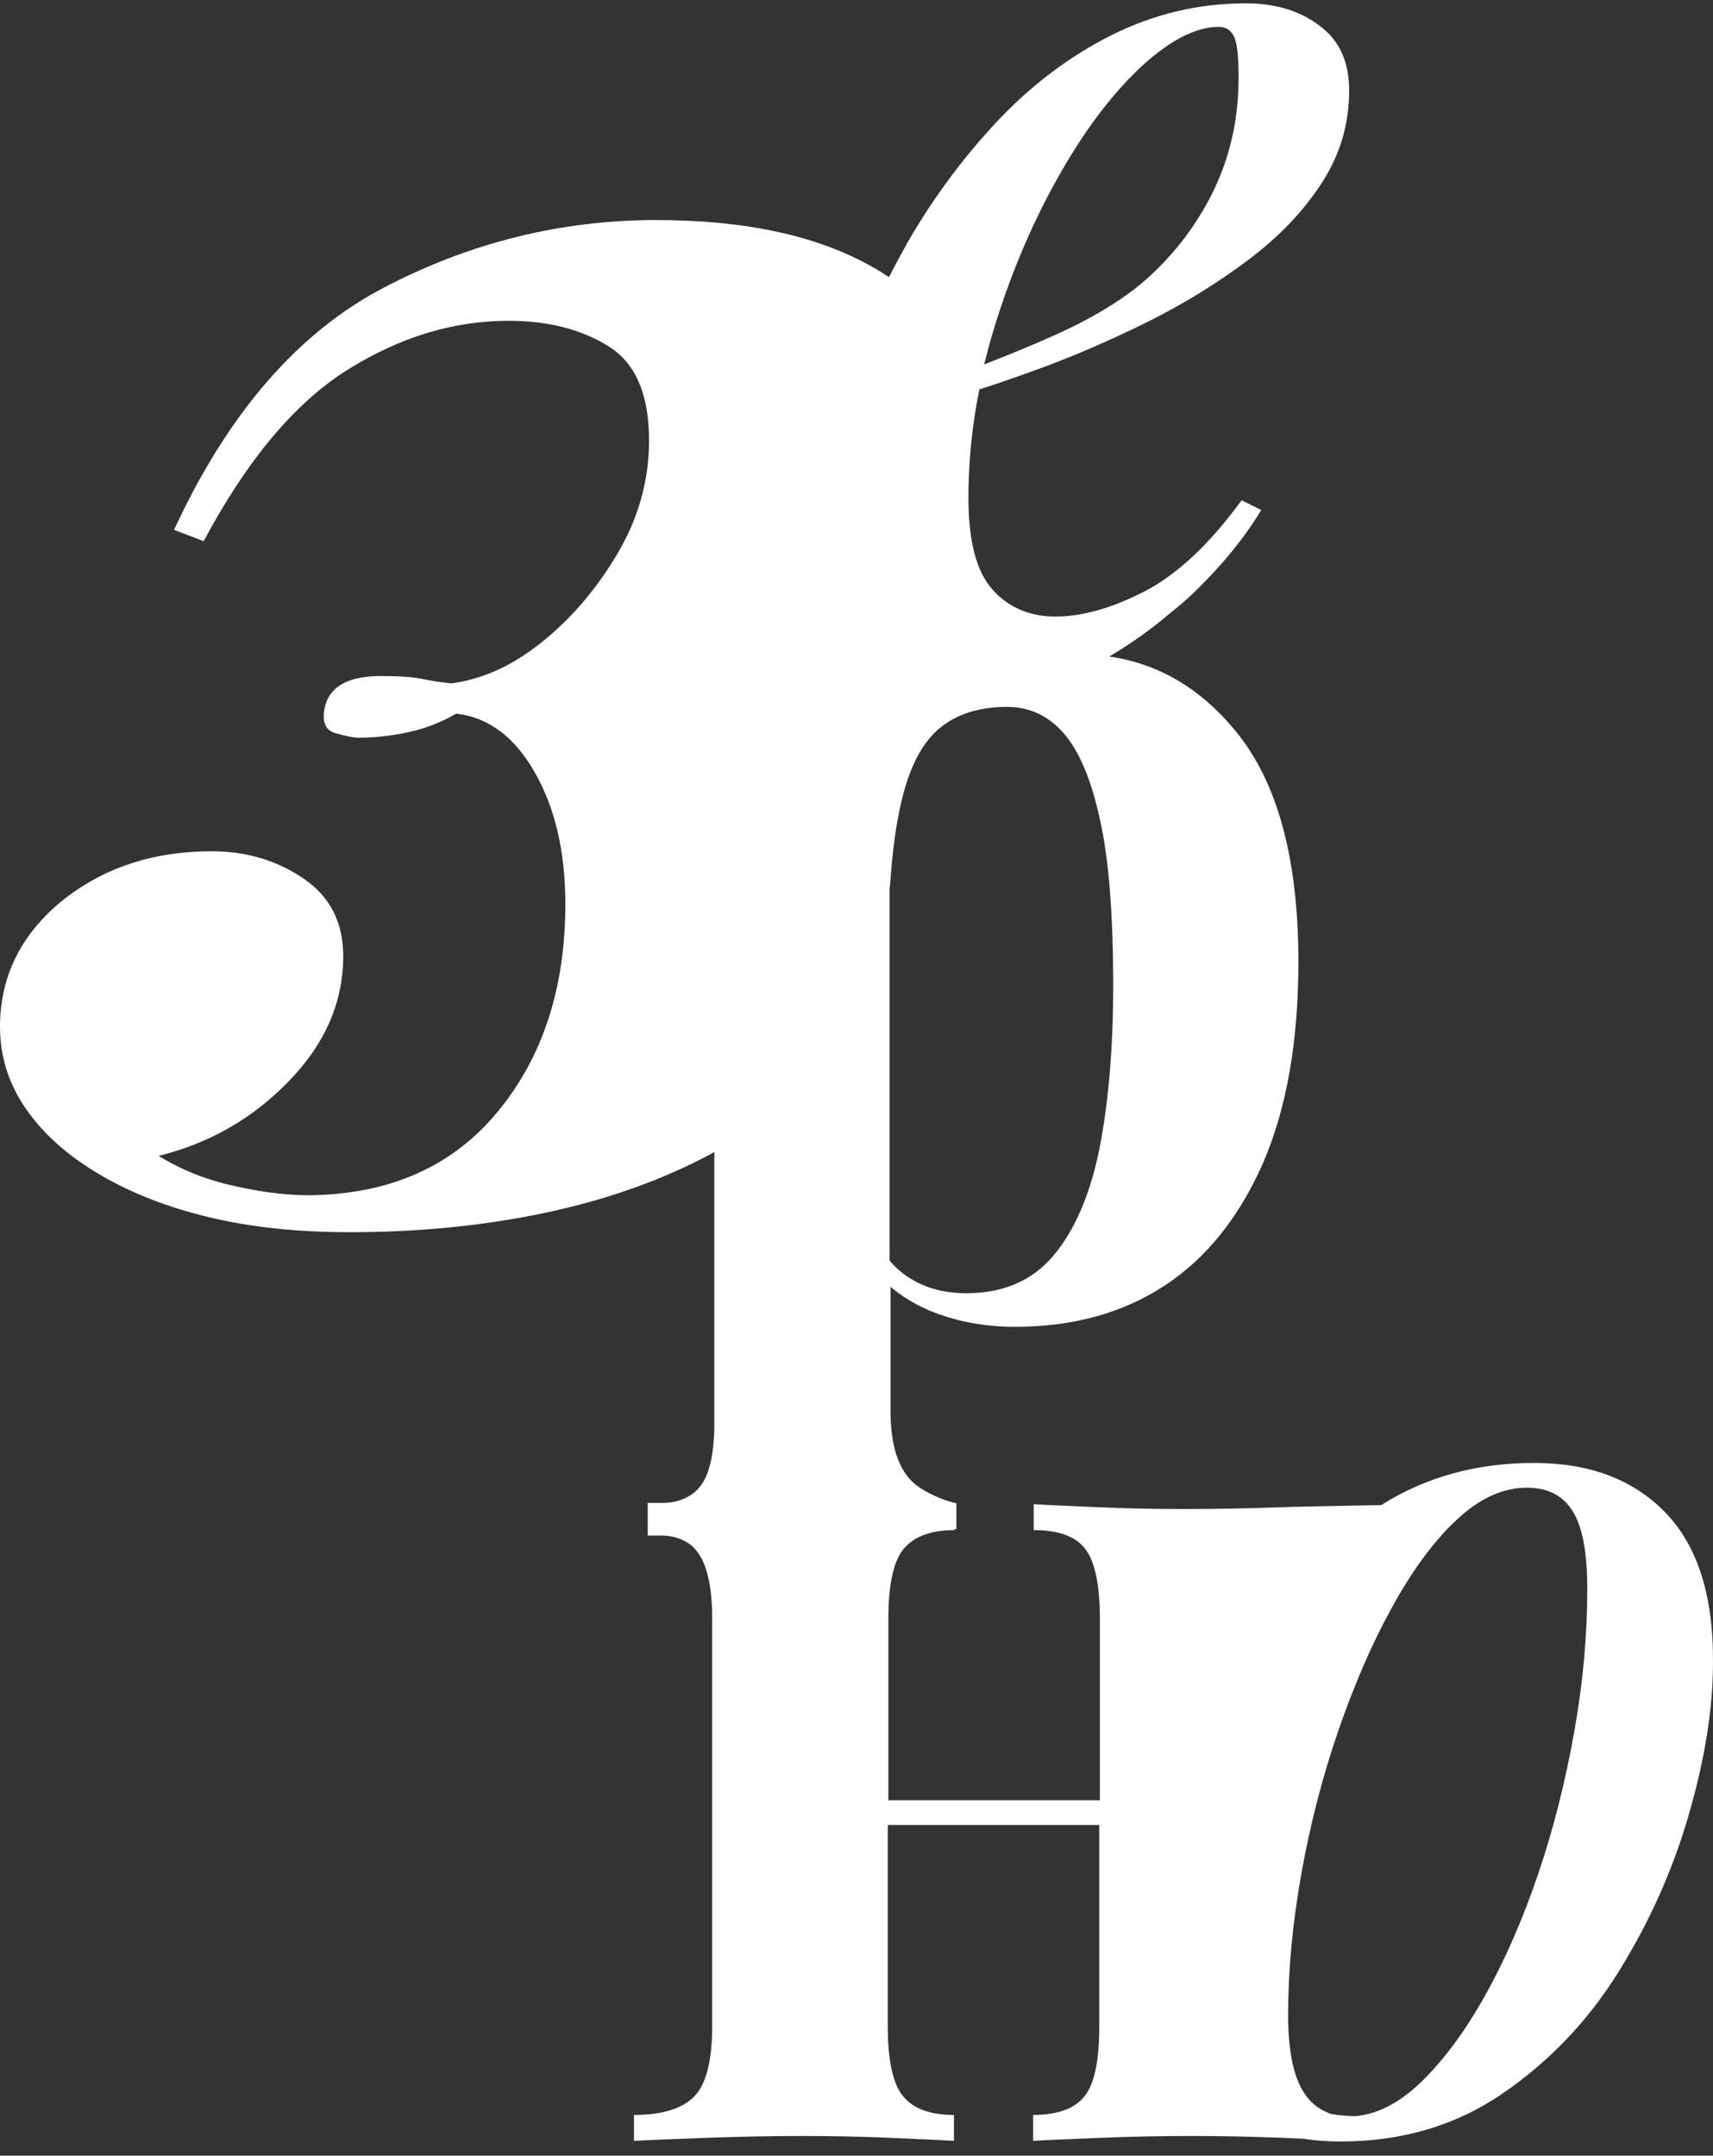 <svg width="58" height="73" viewBox="0 0 58 73" fill="none" xmlns="http://www.w3.org/2000/svg">
<rect x="0" y="0" width="58" height="73" fill="#333333" stroke="none"/>
<path d="M56.383 51.216C55.298 50.099 53.815 49.541 51.943 49.541C49.999 49.541 48.27 50.017 46.766 50.968C45.968 50.988 44.31 51.009 43.369 51.04C42.274 51.081 41.2 51.102 40.126 51.102C39.103 51.102 38.121 51.081 37.169 51.04C36.218 50.999 35.491 50.968 35 50.937V51.815C35.829 51.815 36.412 52.022 36.739 52.446C37.067 52.859 37.241 53.655 37.241 54.823V60.963H30.079V54.823C30.079 53.655 30.253 52.859 30.601 52.446C30.949 52.032 31.522 51.815 32.32 51.815V51.784C32.34 51.784 32.361 51.784 32.381 51.784V50.906C32.381 50.906 31.798 50.802 31.143 50.379C30.478 49.944 30.151 49.076 30.151 47.763V43.577C30.519 43.887 30.939 44.146 31.43 44.363C32.309 44.735 33.292 44.931 34.366 44.931C36.32 44.931 38.018 44.466 39.43 43.536C40.852 42.606 41.957 41.221 42.766 39.381C43.563 37.541 43.962 35.267 43.962 32.569C43.962 29.086 43.257 26.481 41.834 24.755C40.648 23.308 39.215 22.47 37.558 22.233C38.325 21.778 39.011 21.282 39.604 20.775C39.931 20.517 40.249 20.248 40.545 19.948C41.425 19.08 42.152 18.191 42.704 17.271L42.039 16.94C40.965 18.419 39.87 19.442 38.765 20.021C37.66 20.589 36.647 20.879 35.737 20.879C34.857 20.879 34.141 20.569 33.599 19.959C33.056 19.349 32.79 18.315 32.79 16.858C32.79 15.638 32.913 14.408 33.159 13.188C33.773 12.992 34.427 12.764 35.133 12.506C36.361 12.062 37.589 11.524 38.827 10.914C40.054 10.305 41.2 9.602 42.244 8.816C43.297 8.03 44.126 7.162 44.75 6.201C45.374 5.24 45.681 4.196 45.681 3.079C45.681 2.097 45.354 1.374 44.689 0.878C44.014 0.361 43.175 0.113 42.182 0.113C40.576 0.113 39.062 0.475 37.619 1.198C36.187 1.922 34.888 2.904 33.721 4.154C32.565 5.395 31.563 6.759 30.713 8.237C30.499 8.62 30.294 9.002 30.1 9.385C29.915 9.261 29.731 9.147 29.527 9.033C27.665 7.979 25.23 7.452 22.222 7.452C19.009 7.452 15.94 8.206 13.024 9.726C10.098 11.245 7.724 13.984 5.893 17.943L6.896 18.326C8.359 15.586 9.975 13.653 11.745 12.537C13.515 11.421 15.347 10.863 17.219 10.863C18.549 10.863 19.684 11.152 20.595 11.721C21.516 12.289 21.976 13.354 21.976 14.915C21.976 16.269 21.618 17.54 20.912 18.739C20.206 19.938 19.347 20.941 18.344 21.747C17.341 22.553 16.318 23.008 15.275 23.142C14.896 23.101 14.569 23.049 14.272 22.987C13.976 22.925 13.525 22.894 12.891 22.894C11.807 22.894 11.182 23.235 11.008 23.907C10.886 24.414 10.998 24.724 11.356 24.827C11.714 24.93 11.97 24.982 12.134 24.982C12.676 24.982 13.239 24.92 13.822 24.796C14.405 24.672 14.947 24.455 15.449 24.166C16.533 24.29 17.423 24.951 18.109 26.16C18.794 27.36 19.142 28.848 19.142 30.615C19.142 33.437 18.385 35.784 16.861 37.634C15.336 39.494 13.218 40.435 10.507 40.476C9.709 40.476 8.85 40.373 7.909 40.156C6.967 39.949 6.128 39.608 5.371 39.143C7.08 38.719 8.553 37.882 9.781 36.611C11.008 35.349 11.622 33.933 11.622 32.373C11.622 31.236 11.172 30.357 10.272 29.747C9.372 29.137 8.338 28.827 7.172 28.827C5.167 28.827 3.468 29.396 2.067 30.533C0.696 31.67 0 33.086 0 34.771C0 35.784 0.297 36.714 0.88 37.551C1.463 38.399 2.292 39.133 3.356 39.763C4.42 40.394 5.658 40.879 7.08 41.221C8.502 41.562 10.088 41.727 11.837 41.727C14.17 41.727 16.39 41.51 18.477 41.066C20.564 40.621 22.426 39.959 24.084 39.071C24.114 39.05 24.155 39.029 24.186 39.008V48.177C24.186 49.293 24.002 50.048 23.623 50.43C23.521 50.544 23.398 50.637 23.245 50.709C22.989 50.844 22.703 50.895 22.416 50.895H21.932V52.001H22.426C22.784 52.001 23.142 52.115 23.419 52.342C23.449 52.373 23.48 52.404 23.511 52.435C23.91 52.849 24.114 53.645 24.114 54.813V68.612C24.114 69.78 23.91 70.576 23.511 70.989C23.112 71.403 22.426 71.62 21.465 71.62V72.498C22.017 72.467 22.846 72.436 23.951 72.395C25.056 72.354 26.13 72.333 27.174 72.333C28.197 72.333 29.179 72.354 30.13 72.395C31.082 72.436 31.808 72.467 32.299 72.498V71.62C31.501 71.62 30.928 71.413 30.58 70.989C30.233 70.576 30.059 69.78 30.059 68.612V61.8H37.22V68.612C37.22 69.78 37.057 70.576 36.719 70.989C36.392 71.403 35.808 71.62 34.98 71.62V72.498C35.502 72.467 36.269 72.436 37.272 72.395C38.274 72.354 39.307 72.333 40.351 72.333C41.343 72.333 42.367 72.354 43.431 72.395C43.676 72.405 43.901 72.416 44.126 72.426C44.525 72.488 44.955 72.519 45.395 72.519C47.462 72.519 49.283 71.981 50.858 70.906C52.434 69.832 53.754 68.457 54.797 66.782C55.841 65.108 56.639 63.33 57.181 61.449C57.723 59.578 57.999 57.862 57.999 56.312C58.02 54.027 57.467 52.332 56.383 51.216ZM33.629 11.214C34.192 9.343 34.918 7.627 35.788 6.067C36.658 4.506 37.589 3.255 38.581 2.314C39.573 1.384 40.474 0.909 41.272 0.909C41.497 0.909 41.661 1.012 41.773 1.219C41.886 1.426 41.937 1.901 41.937 2.625C41.937 4.051 41.64 5.353 41.047 6.542C40.453 7.731 39.645 8.754 38.622 9.622C37.875 10.232 36.913 10.811 35.737 11.338C34.98 11.679 34.172 12.01 33.322 12.341C33.414 11.969 33.517 11.586 33.629 11.214ZM30.13 30.037C30.243 28.527 30.447 26.326 31.389 25.106C32.074 24.207 33.108 23.938 34.1 23.938C34.847 23.938 35.481 24.228 36.003 24.817C36.525 25.406 36.944 26.378 37.241 27.742C37.548 29.106 37.691 30.988 37.691 33.386C37.691 35.535 37.527 37.375 37.22 38.926C36.903 40.476 36.381 41.675 35.665 42.523C34.949 43.37 33.967 43.794 32.729 43.794C32.064 43.794 31.481 43.66 30.969 43.381C30.632 43.195 30.355 42.967 30.12 42.688V30.037H30.13ZM53.303 58.637C53.007 60.301 52.608 61.904 52.086 63.444C51.564 64.984 50.961 66.369 50.265 67.609C49.569 68.85 48.822 69.842 48.045 70.576C47.339 71.237 46.612 71.599 45.886 71.661C45.845 71.661 45.804 71.661 45.773 71.661C45.599 71.651 45.088 71.62 44.965 71.547C44.628 71.413 44.351 71.186 44.136 70.844C43.789 70.297 43.615 69.428 43.615 68.24C43.615 66.741 43.758 65.17 44.055 63.495C44.351 61.831 44.761 60.219 45.293 58.668C45.825 57.118 46.428 55.712 47.114 54.461C47.799 53.211 48.526 52.208 49.313 51.474C50.091 50.74 50.889 50.379 51.697 50.379C52.393 50.379 52.915 50.637 53.242 51.164C53.58 51.691 53.743 52.57 53.743 53.81C53.743 55.371 53.6 56.973 53.303 58.637Z" fill="white"/>
</svg>

